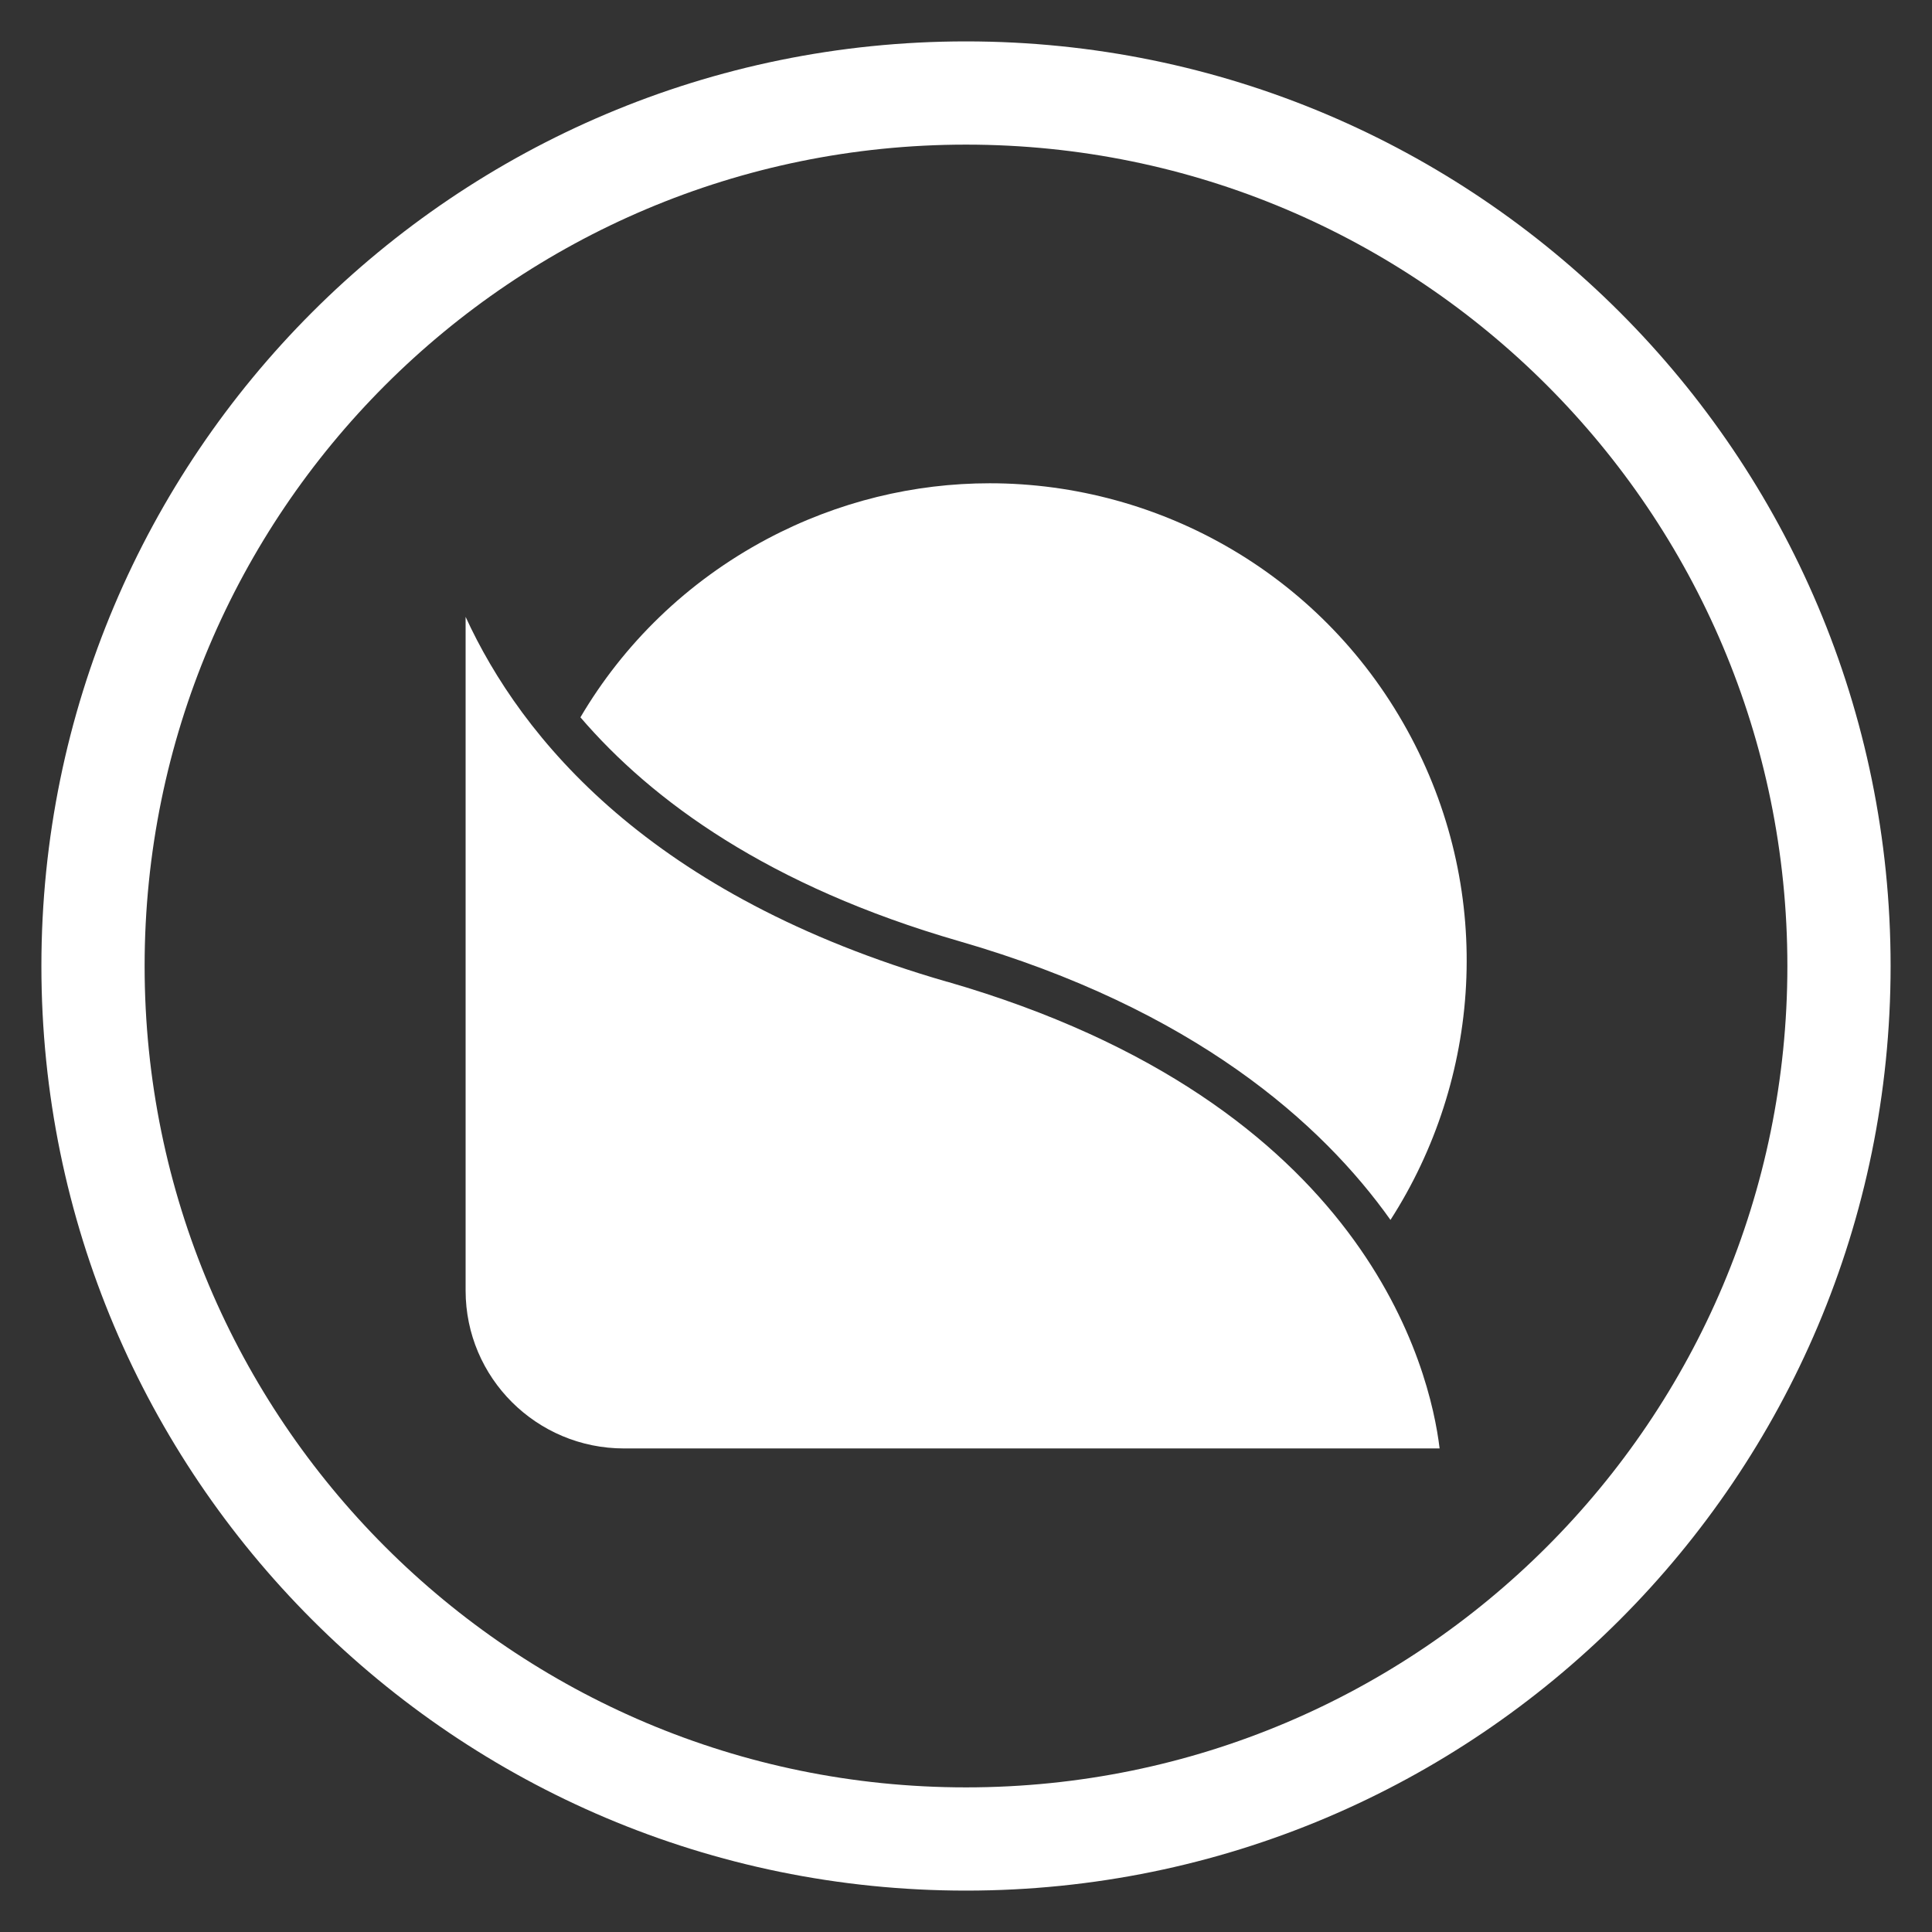 <?xml version="1.0" encoding="UTF-8"?>
<svg xmlns="http://www.w3.org/2000/svg" xmlns:xlink="http://www.w3.org/1999/xlink" id="klimaneutrale_gebaeude" viewBox="0 0 70 70">
  <rect x="0" y="0" width="70" height="70" fill="#333333" stroke="none"/>
  <defs>
    <style>.cls-1{fill:#fff;}.cls-2{clip-path:url(#clippath);}.cls-3,.cls-4{fill:none;}.cls-4{stroke:#fff;stroke-width:3.74px;}</style>
    <clipPath id="clippath">
      <rect class="cls-3" x="1.5" y="1.5" width="67" height="67"></rect>
    </clipPath>
  </defs>
  <g class="cls-2">
    <path class="cls-4" d="m35,66.63c17.47,0,31.63-14.16,31.63-31.63S52.47,3.37,35,3.37,3.37,17.53,3.37,35s14.16,31.63,31.63,31.63Z"></path>
    <path class="cls-1" d="m34.31,35.57c-10.77-3.11-15.43-8.84-17.44-13.22v24.41c0,3.16,2.57,5.72,5.74,5.72h29.55c-.34-2.82-2.61-12.51-17.84-16.91m.43-1.47c8.52,2.46,13.15,6.61,15.63,10.1,3.27-5.09,3.78-11.75.75-17.48-3.1-5.86-9.08-9.21-15.27-9.21-2.72,0-5.49.65-8.07,2.02-2.91,1.55-5.2,3.81-6.76,6.46,2.6,3.03,6.83,6.12,13.72,8.11"></path>
  </g>
</svg>
